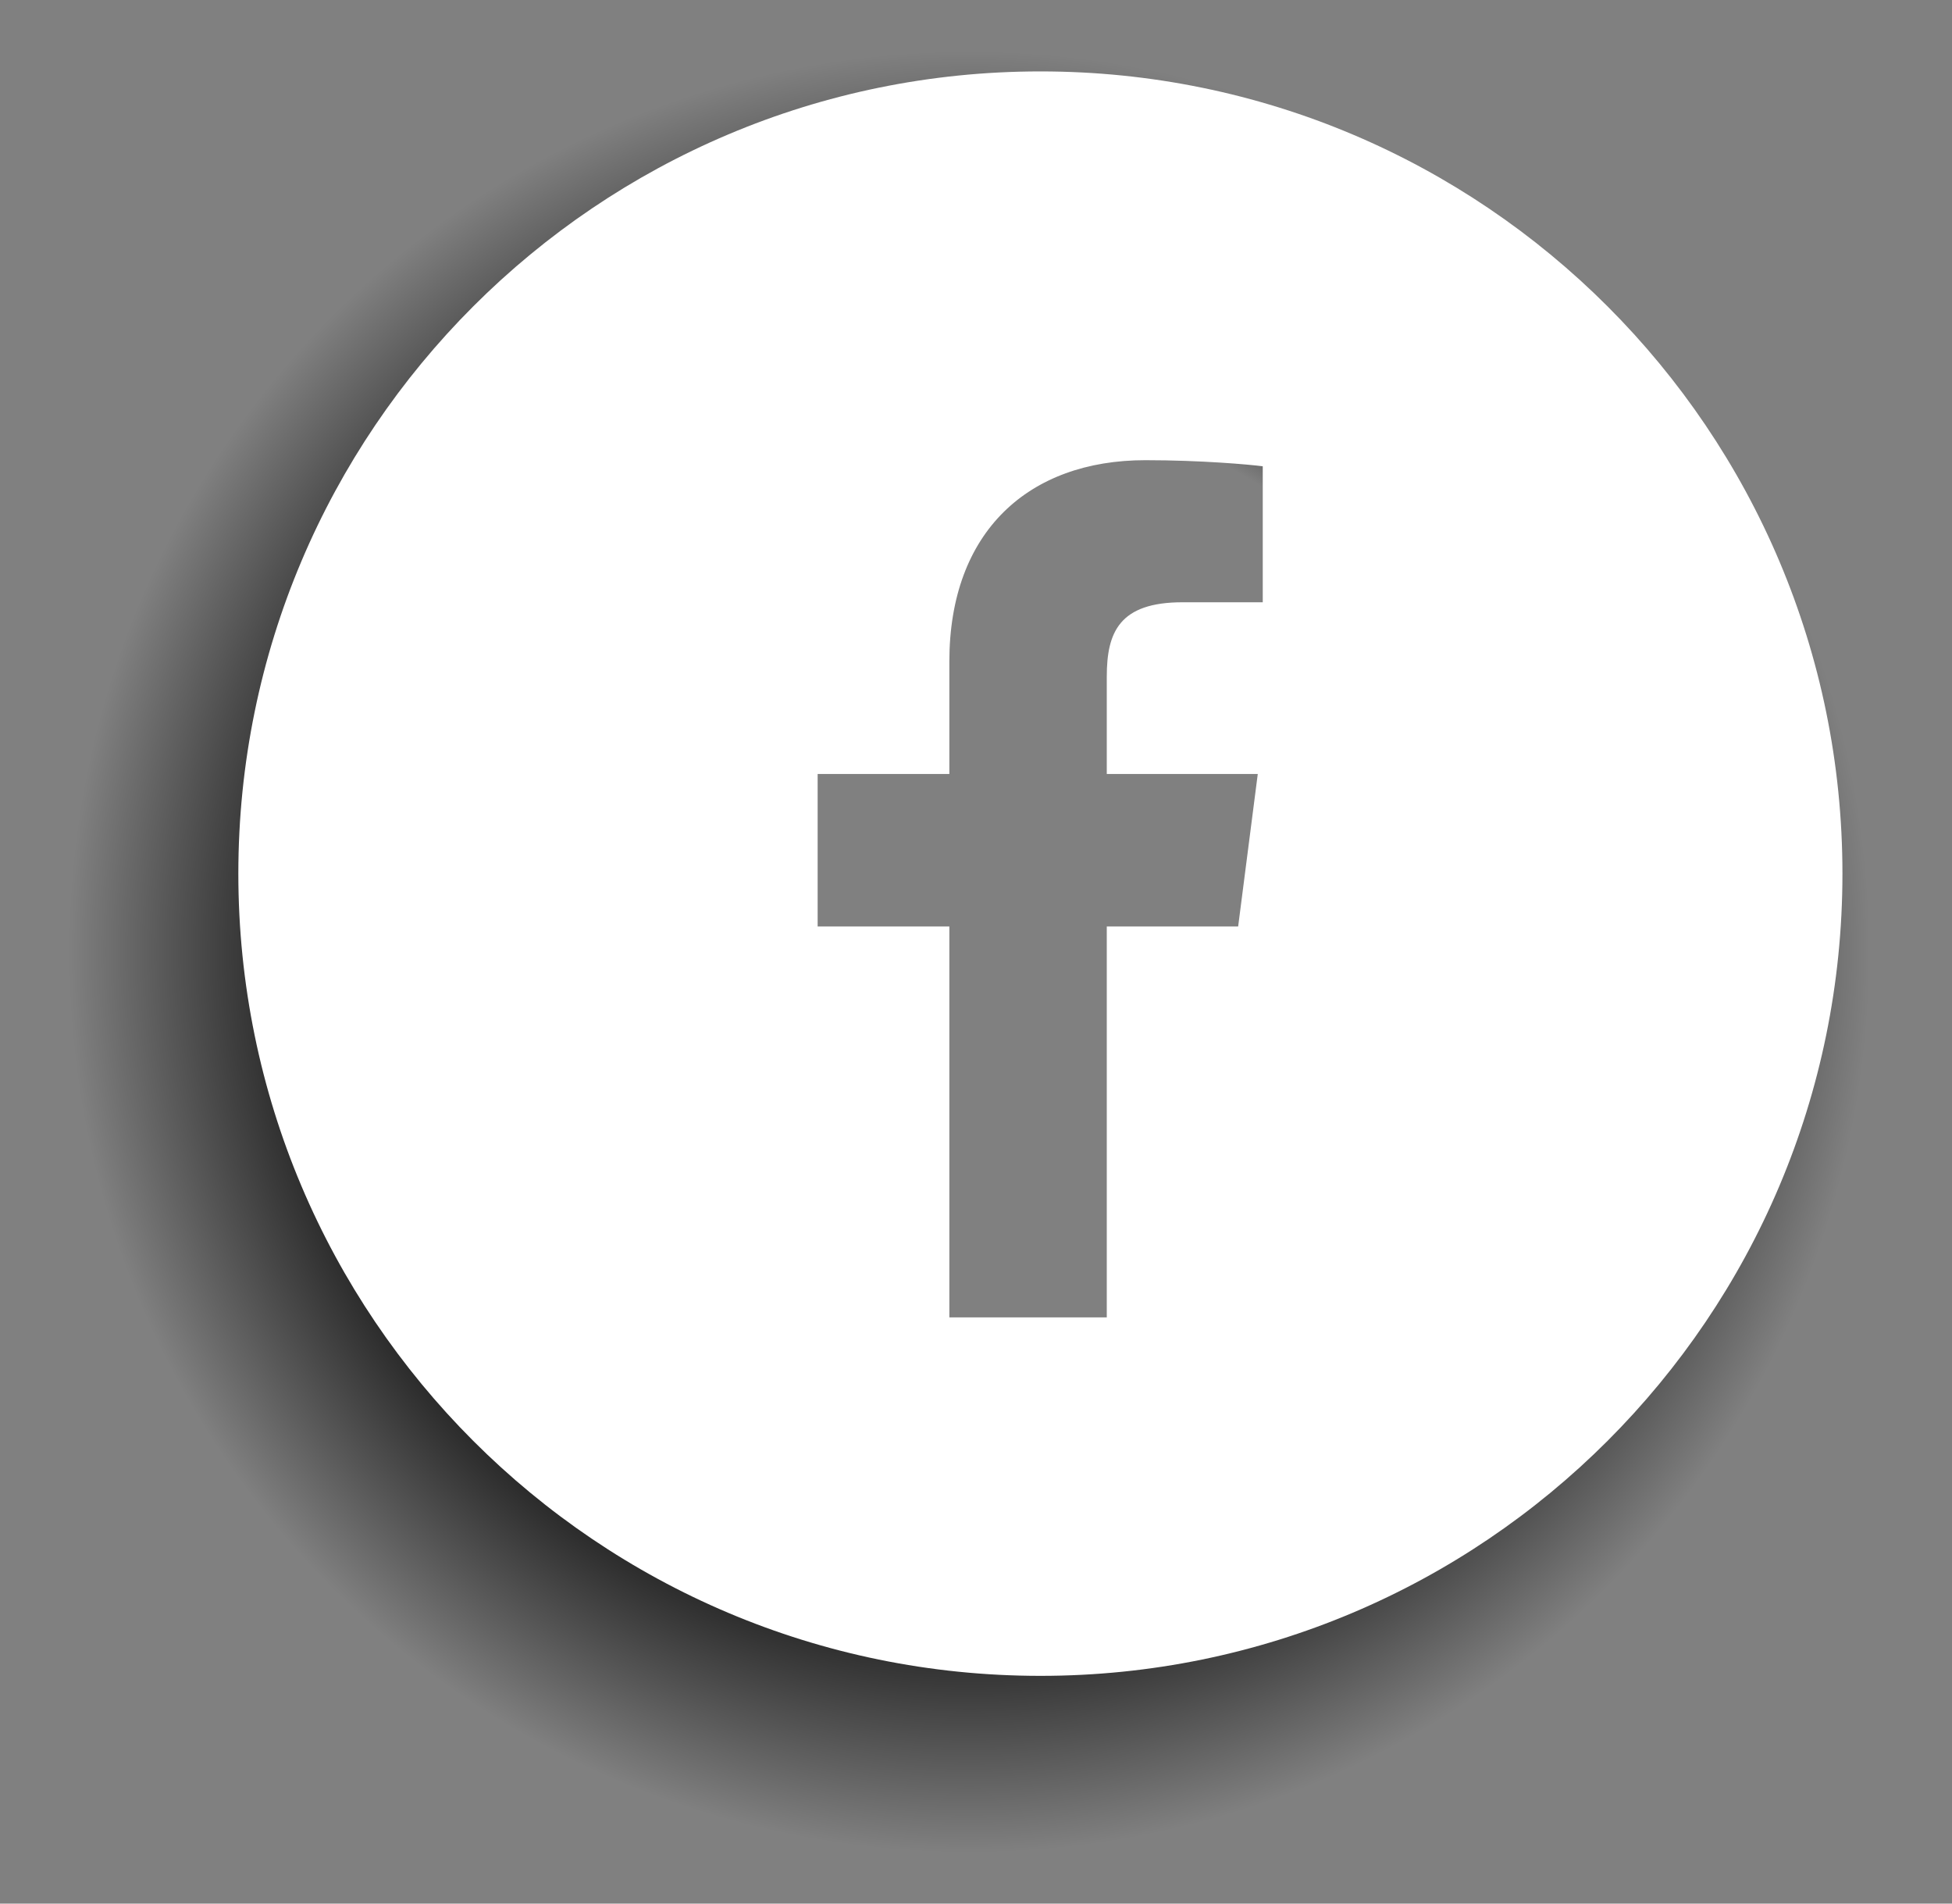 <svg width="40" height="39" viewBox="0 0 40 39" fill="none" xmlns="http://www.w3.org/2000/svg">
<rect x="0" y="0" width="40" height="39" fill="#808080" stroke="none"/>
<g clip-path="url(#clip0_10_144)">
<path d="M33.648 33.289C41.263 25.673 41.263 13.327 33.648 5.711C26.032 -1.904 13.685 -1.904 6.07 5.711C-1.545 13.327 -1.545 25.673 6.07 33.289C13.685 40.904 26.032 40.904 33.648 33.289Z" fill="url(#paint0_radial_10_144)"/>
<path d="M21.32 1.463C12.242 1.463 4.884 8.821 4.884 17.898C4.884 26.975 12.242 34.334 21.32 34.334C30.397 34.334 37.755 26.975 37.755 17.898C37.755 8.821 30.397 1.463 21.32 1.463ZM25.884 12.339H24.231C22.936 12.339 22.68 12.954 22.68 13.861V15.857H25.774L25.372 18.981H22.68V26.99H19.454V18.981H16.755V15.857H19.454V13.553C19.454 10.884 21.085 9.428 23.47 9.428C24.611 9.428 25.591 9.516 25.876 9.553V12.347L25.884 12.339Z" fill="white"/>
</g>
<defs>
<radialGradient id="paint0_radial_10_144" cx="0" cy="0" r="1" gradientUnits="userSpaceOnUse" gradientTransform="translate(19.86 19.502) scale(19.5)">
<stop offset="0.58" stop-opacity="0"/>
<stop offset="0.69" stop-opacity="0.8"/>
<stop offset="0.95" stop-opacity="0"/>
</radialGradient>
<clipPath id="clip0_10_144">
<rect width="39" height="39" fill="white" transform="translate(0.357)"/>
</clipPath>
</defs>
</svg>
